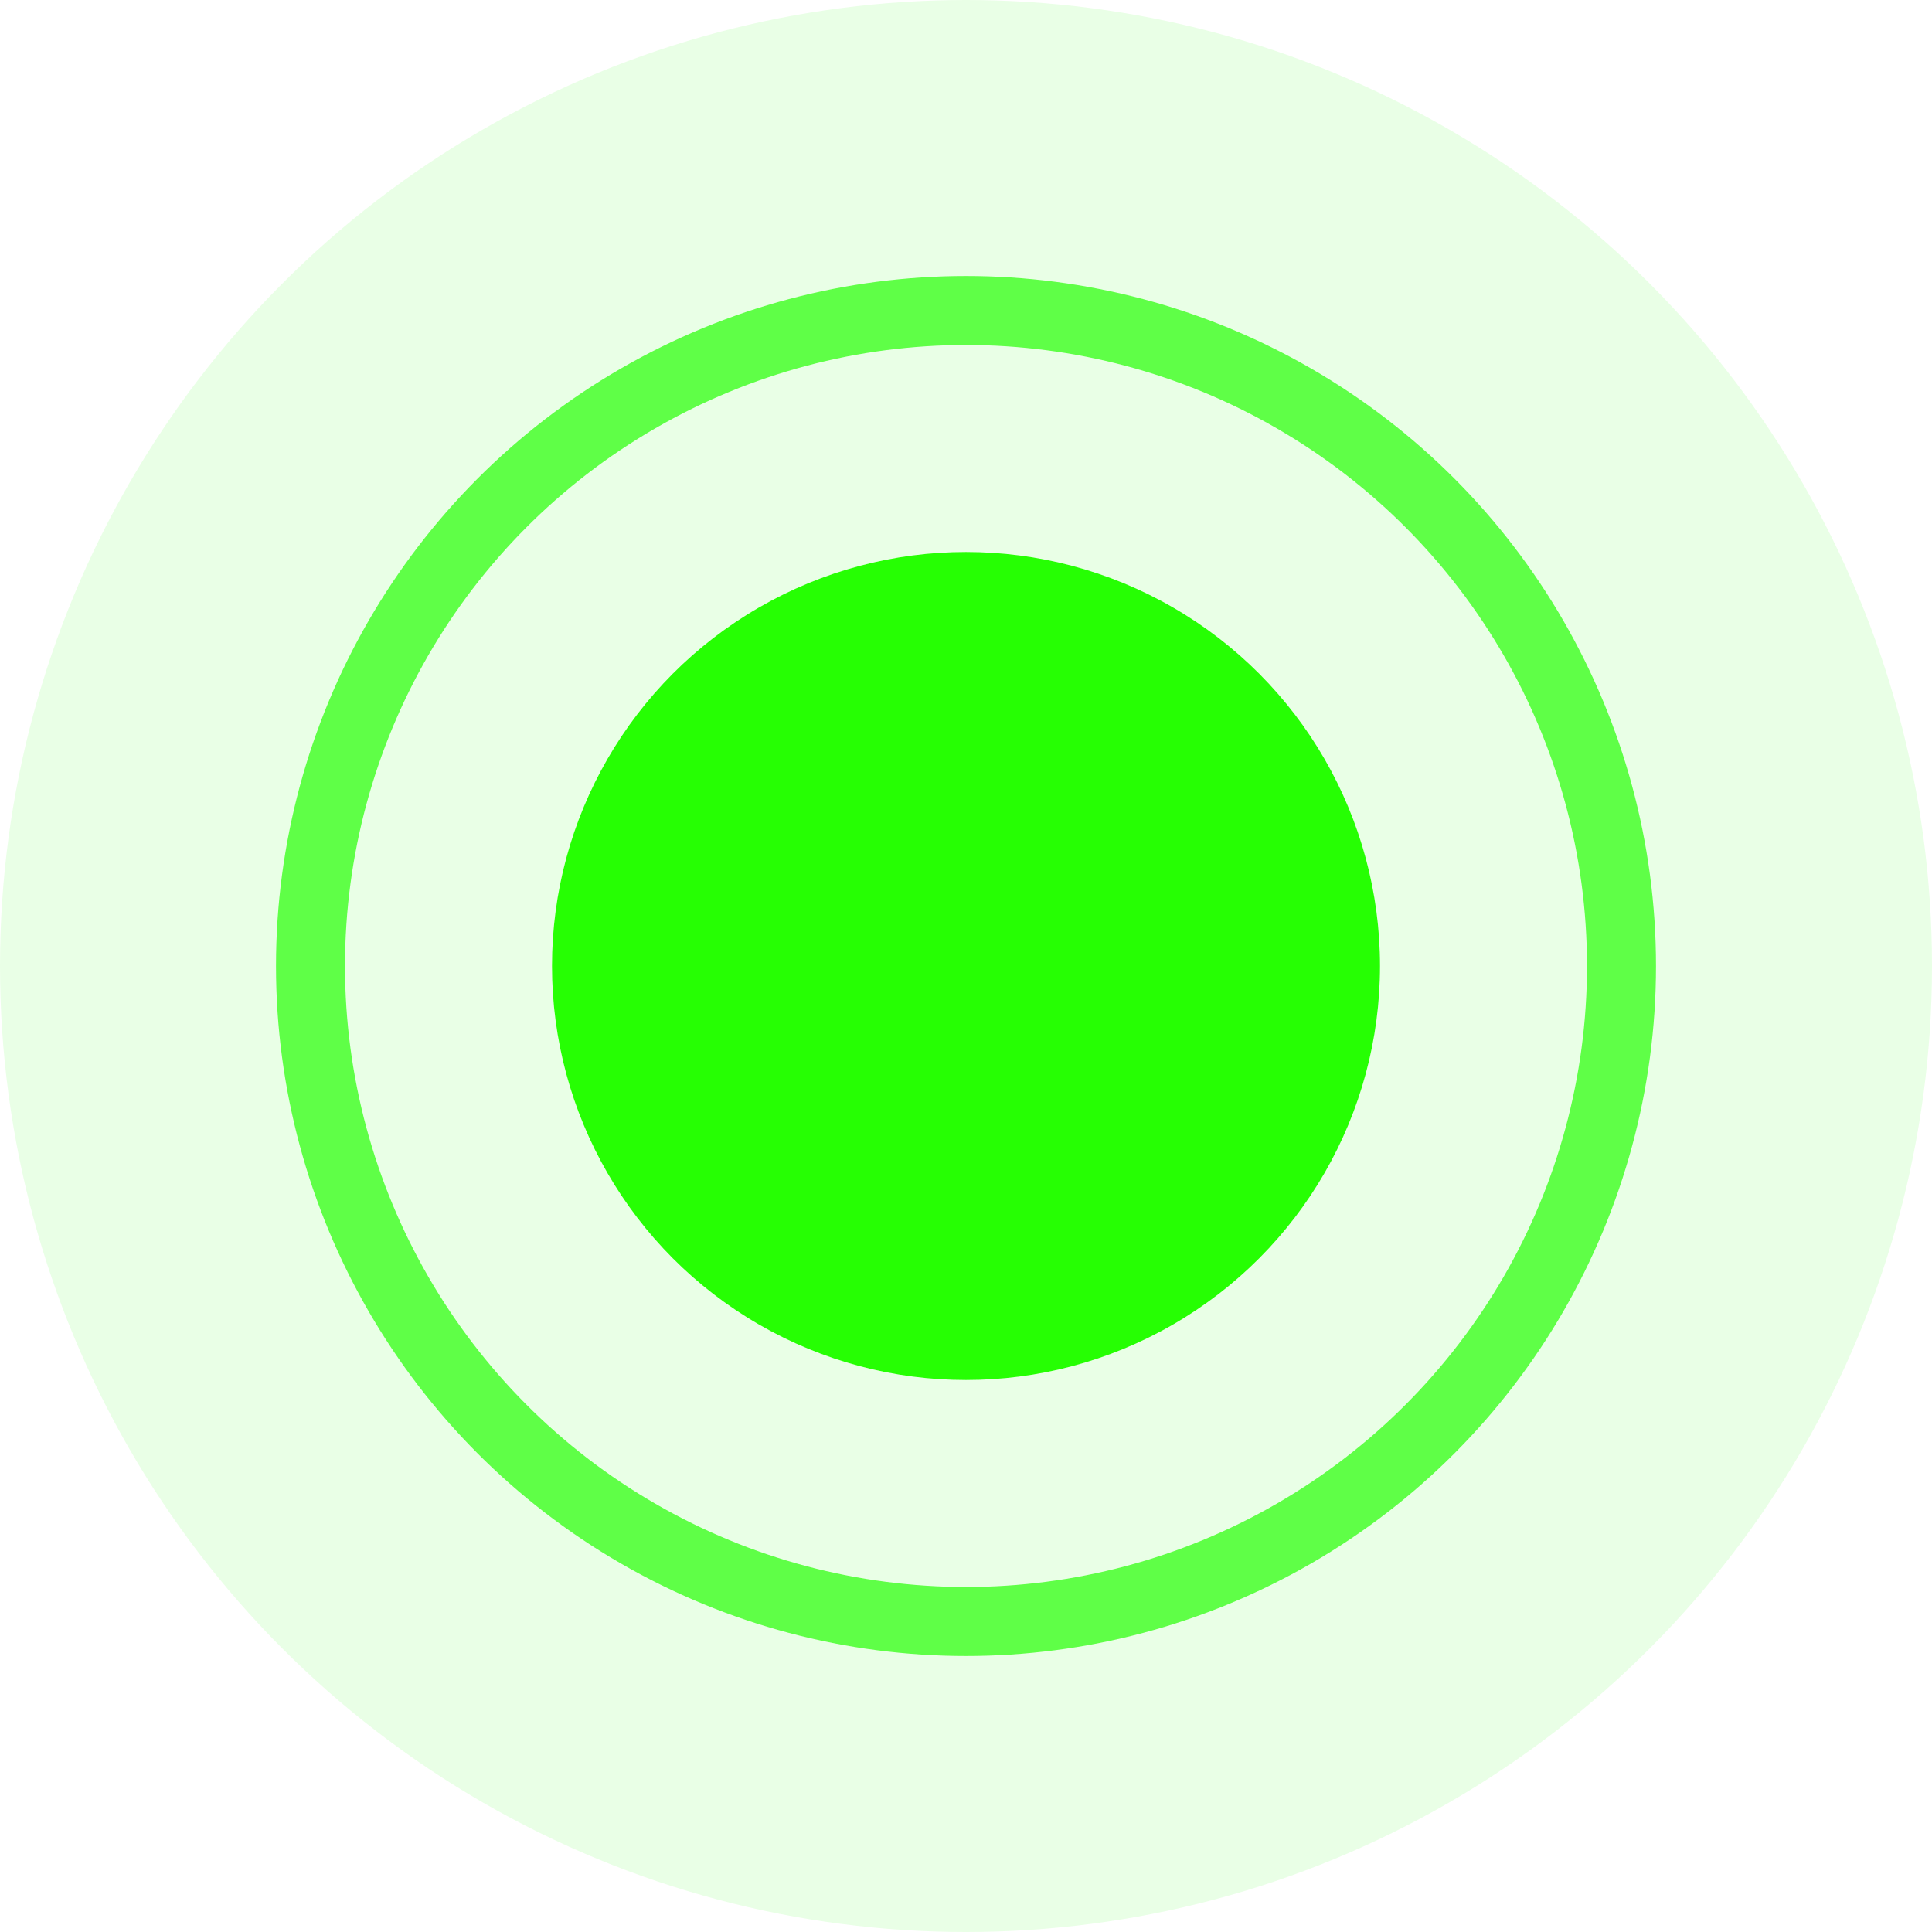<svg width="14" height="14" viewBox="0 0 14 14" fill="none" xmlns="http://www.w3.org/2000/svg">
<circle cx="7" cy="7" r="7" fill="#26FF03" fill-opacity="0.1"/>
<circle cx="7" cy="7" r="3" fill="#26FF03"/>
<circle cx="7" cy="7" r="4.75" stroke="#26FF03" stroke-opacity="0.7" stroke-width="0.5"/>
</svg>
